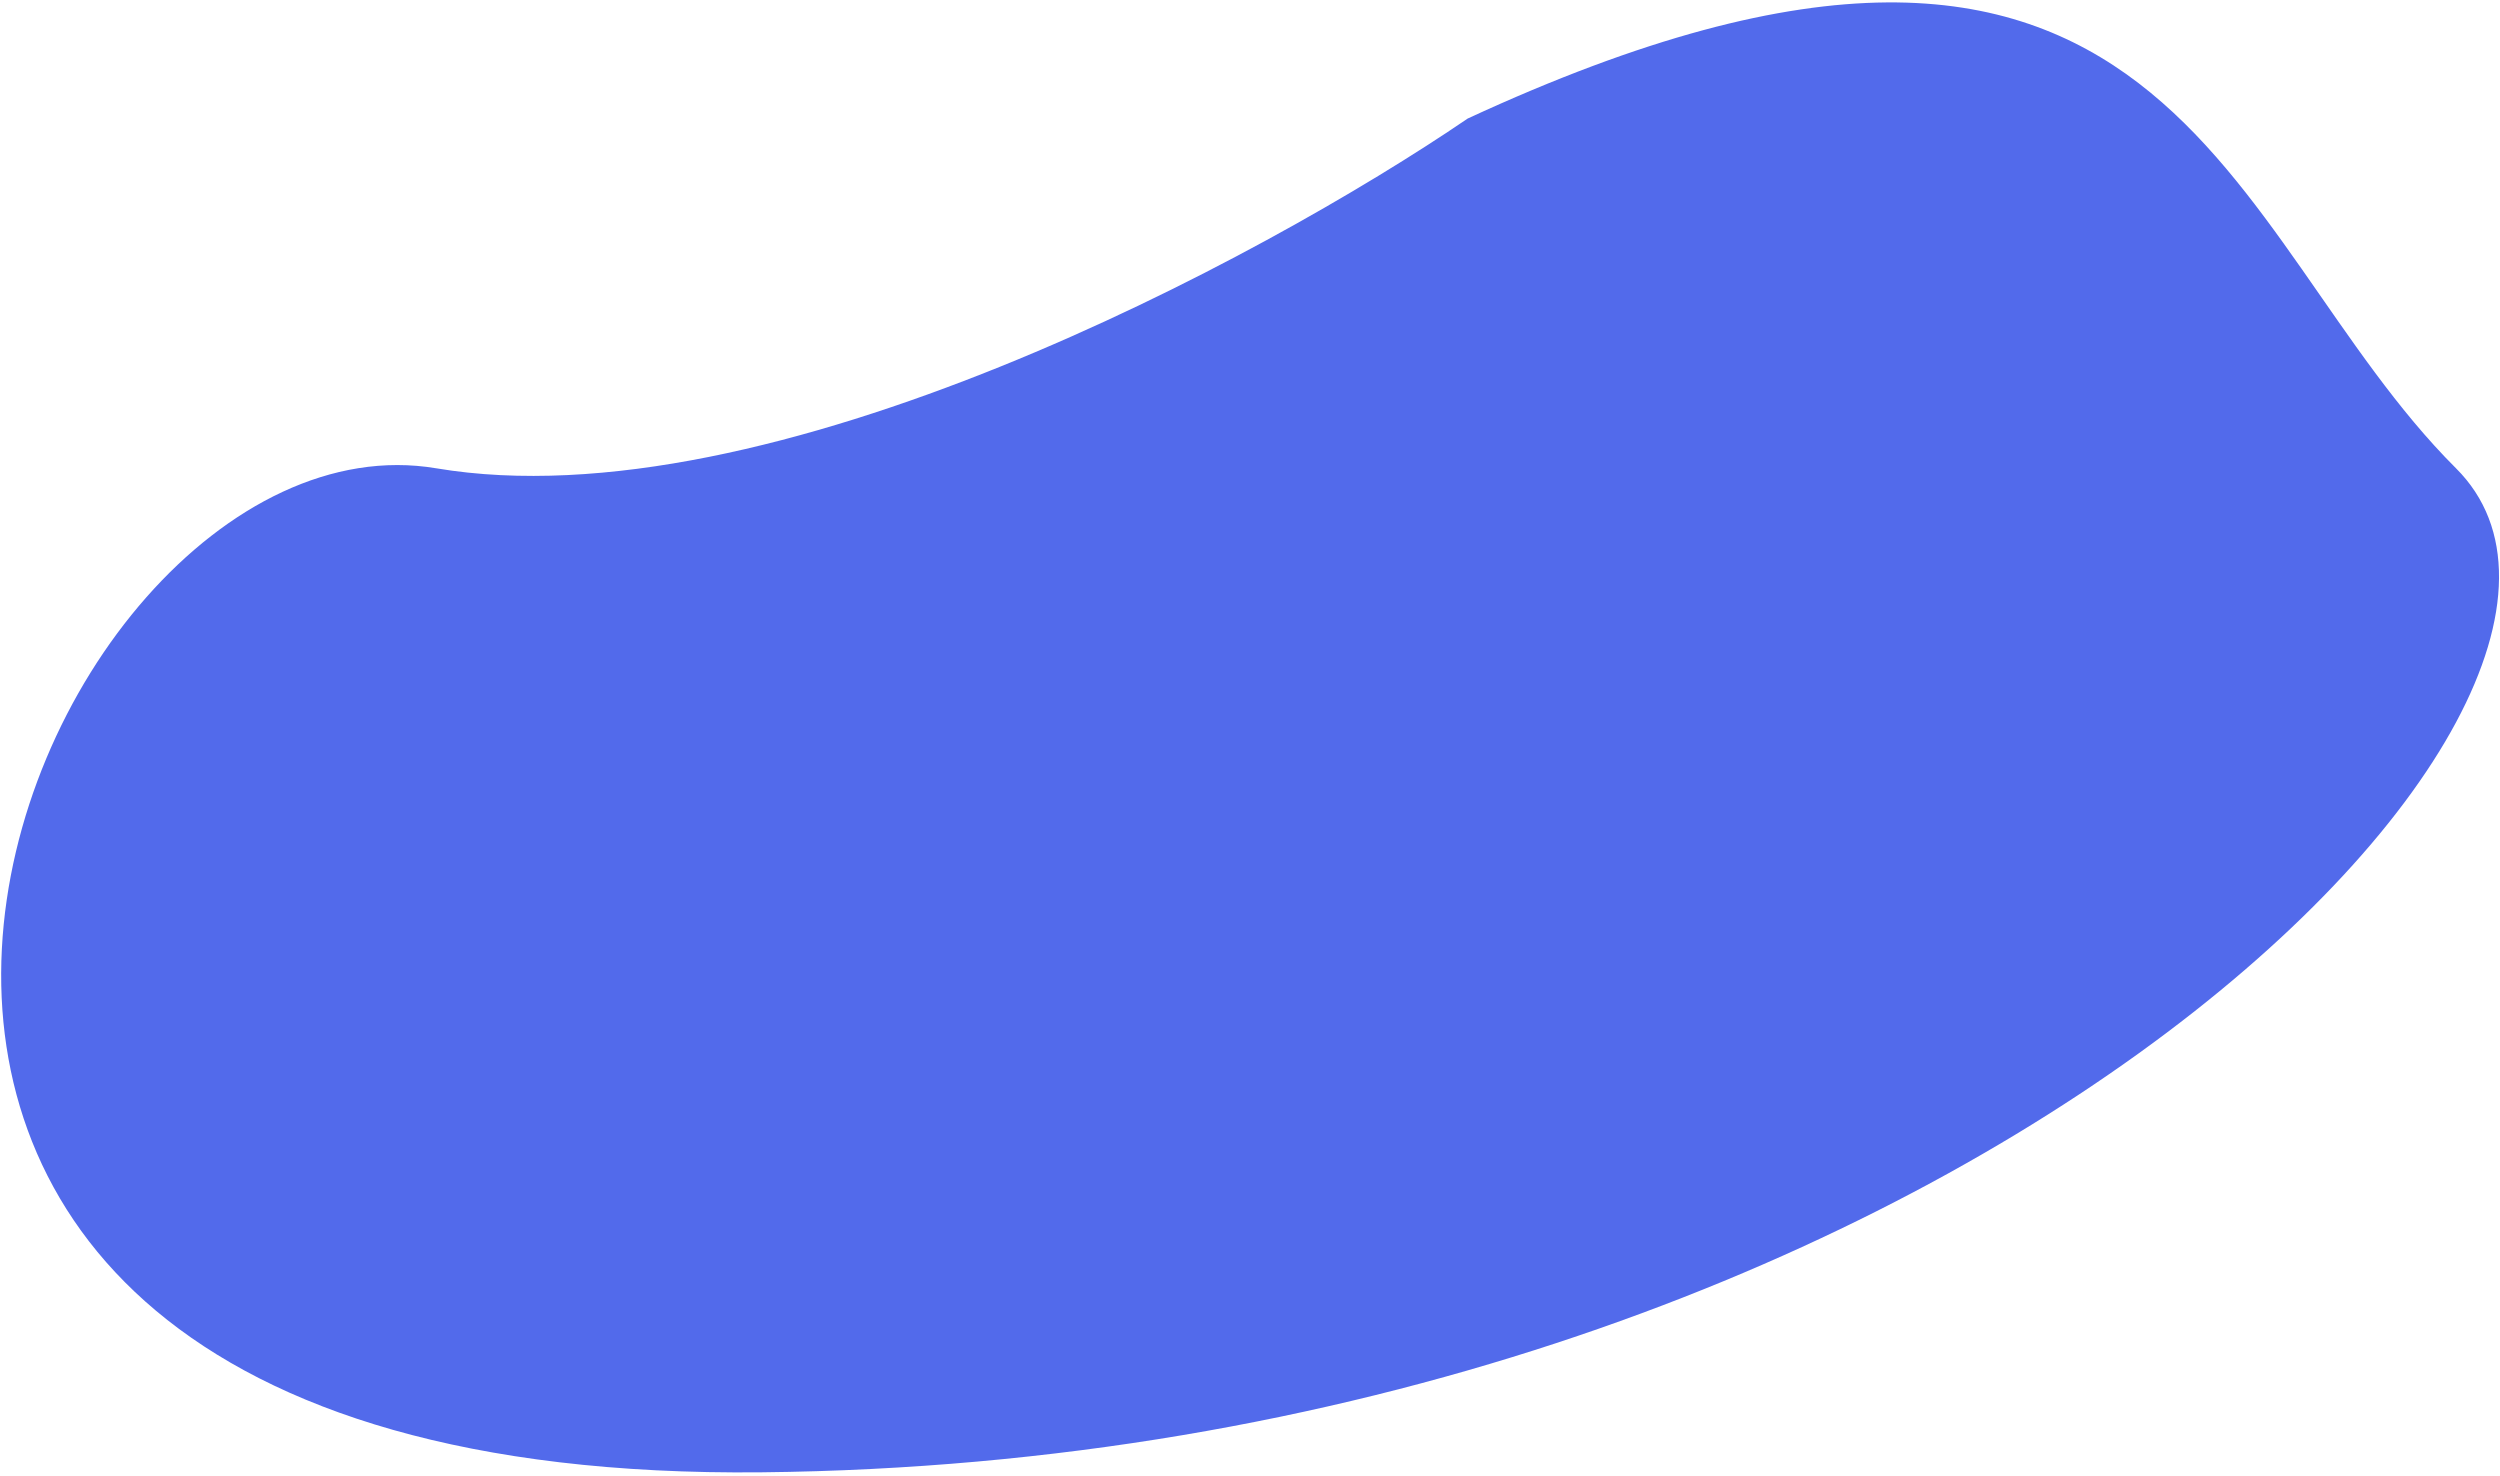 <?xml version="1.0" encoding="UTF-8"?> <svg xmlns="http://www.w3.org/2000/svg" width="508" height="300" viewBox="0 0 508 300" fill="none"> <path d="M88.641 95.158C156.221 106.529 256.528 52.515 298.234 24.087C441.682 -42.279 451.245 47.499 499.061 95.158C546.876 142.817 393.866 296.665 154.787 299.173C-84.293 301.682 4.166 80.944 88.641 95.158Z" fill="#526AEB"></path> </svg> 